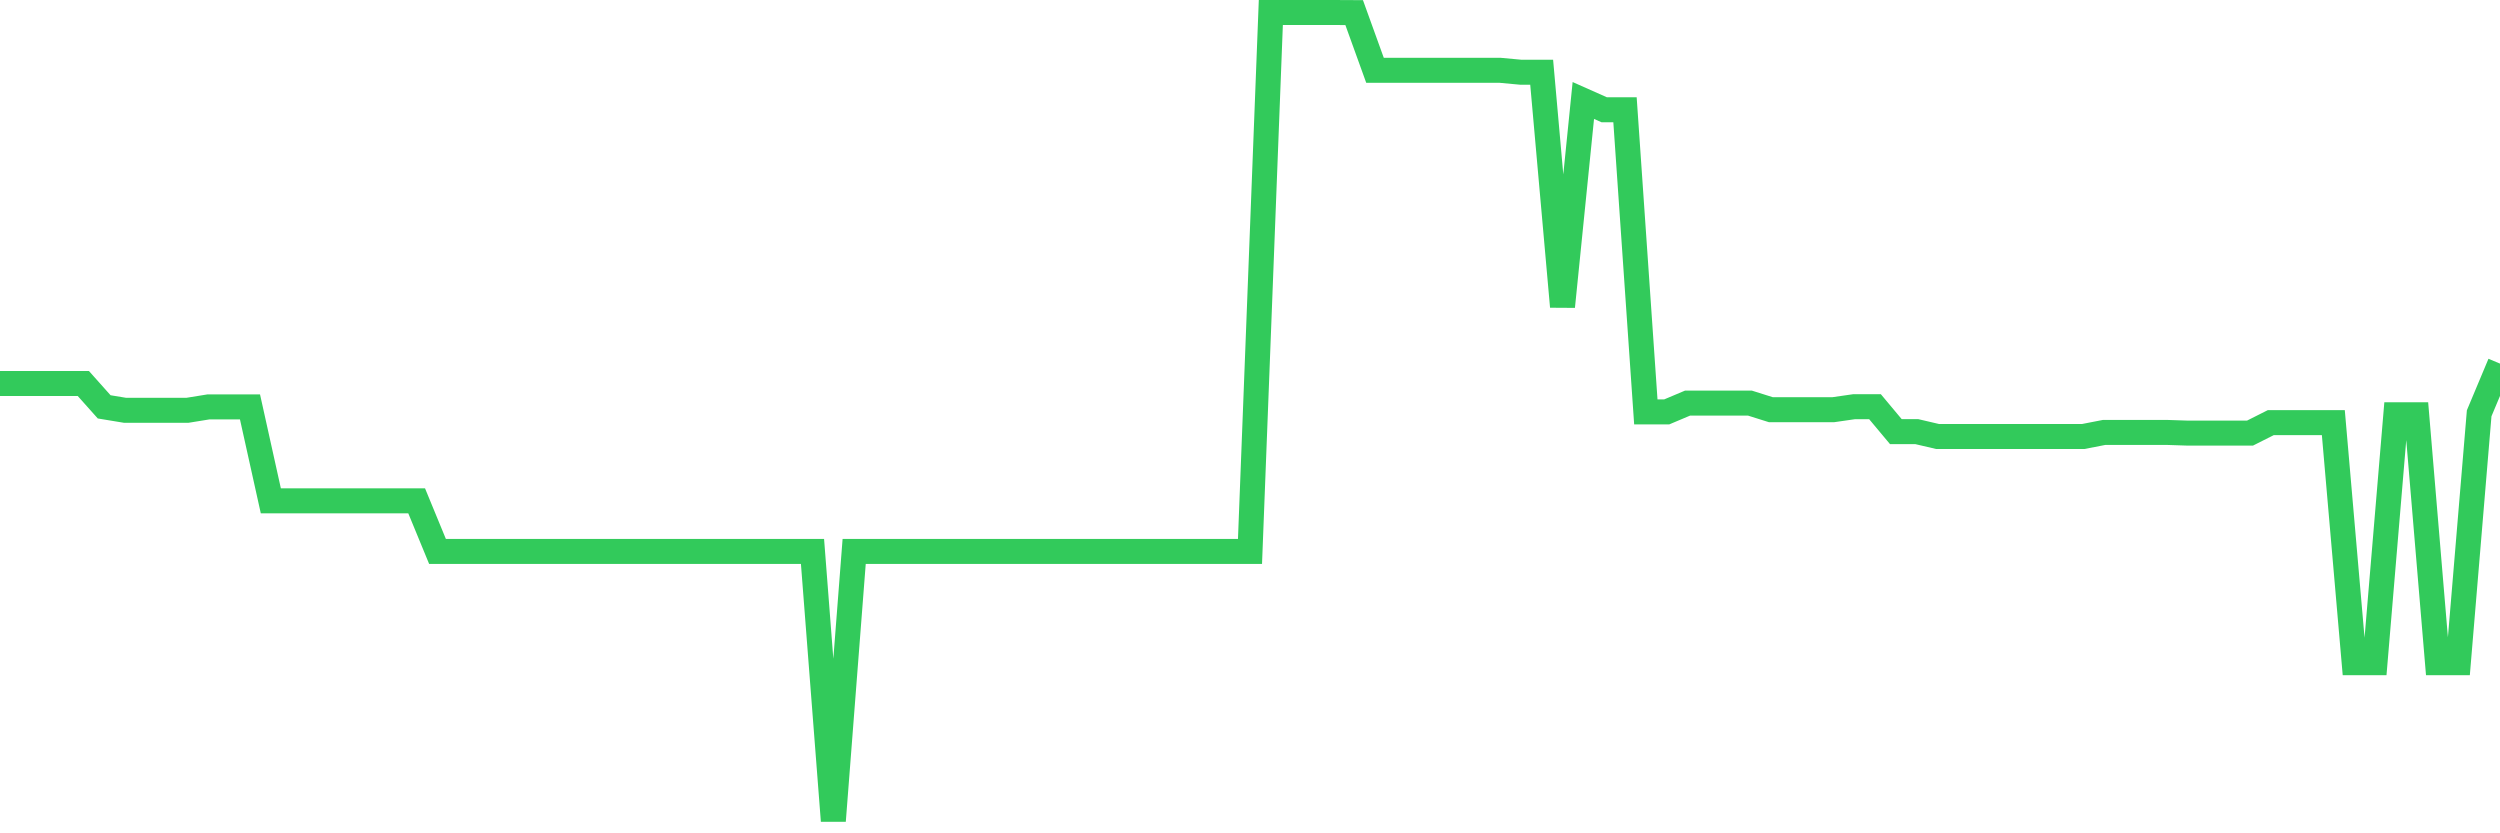 <svg
  xmlns="http://www.w3.org/2000/svg"
  xmlns:xlink="http://www.w3.org/1999/xlink"
  width="120"
  height="40"
  viewBox="0 0 120 40"
  preserveAspectRatio="none"
>
  <polyline
    points="0,18.408 1,18.408 2,18.408 3,18.408 4,18.408 5,19.529 6,19.694 7,19.694 8,19.694 9,19.694 10,19.532 11,19.532 12,19.532 13,24.041 14,24.041 15,24.041 16,24.041 17,24.041 18,24.041 19,24.041 20,24.041 21,26.469 22,26.469 23,26.469 24,26.469 25,26.469 26,26.469 27,26.469 28,26.469 29,26.469 30,26.469 31,26.469 32,26.469 33,26.469 34,26.469 35,26.469 36,26.469 37,26.469 38,26.469 39,26.469 40,39.4 41,26.469 42,26.469 43,26.469 44,26.469 45,26.469 46,26.469 47,26.469 48,26.469 49,26.469 50,26.469 51,26.469 52,26.469 53,26.469 54,26.469 55,26.469 56,26.469 57,26.469 58,26.469 59,26.469 60,26.469 61,0.6 62,0.6 63,0.6 64,0.6 65,0.605 66,3.374 67,3.374 68,3.374 69,3.374 70,3.374 71,3.374 72,3.374 73,3.467 74,3.467 75,14.718 76,4.823 77,5.268 78,5.268 79,19.772 80,19.772 81,19.35 82,19.35 83,19.35 84,19.35 85,19.665 86,19.665 87,19.665 88,19.665 89,19.521 90,19.521 91,20.717 92,20.717 93,20.951 94,20.951 95,20.951 96,20.951 97,20.951 98,20.951 99,20.951 100,20.951 101,20.756 102,20.756 103,20.756 104,20.756 105,20.789 106,20.789 107,20.789 108,20.789 109,20.285 110,20.285 111,20.285 112,20.285 113,31.809 114,31.809 115,19.908 116,19.908 117,31.809 118,31.809 119,19.838 120,17.453"
    fill="none"
    stroke="#32ca5b"
    stroke-width="1.2"
  >
  </polyline>
</svg>